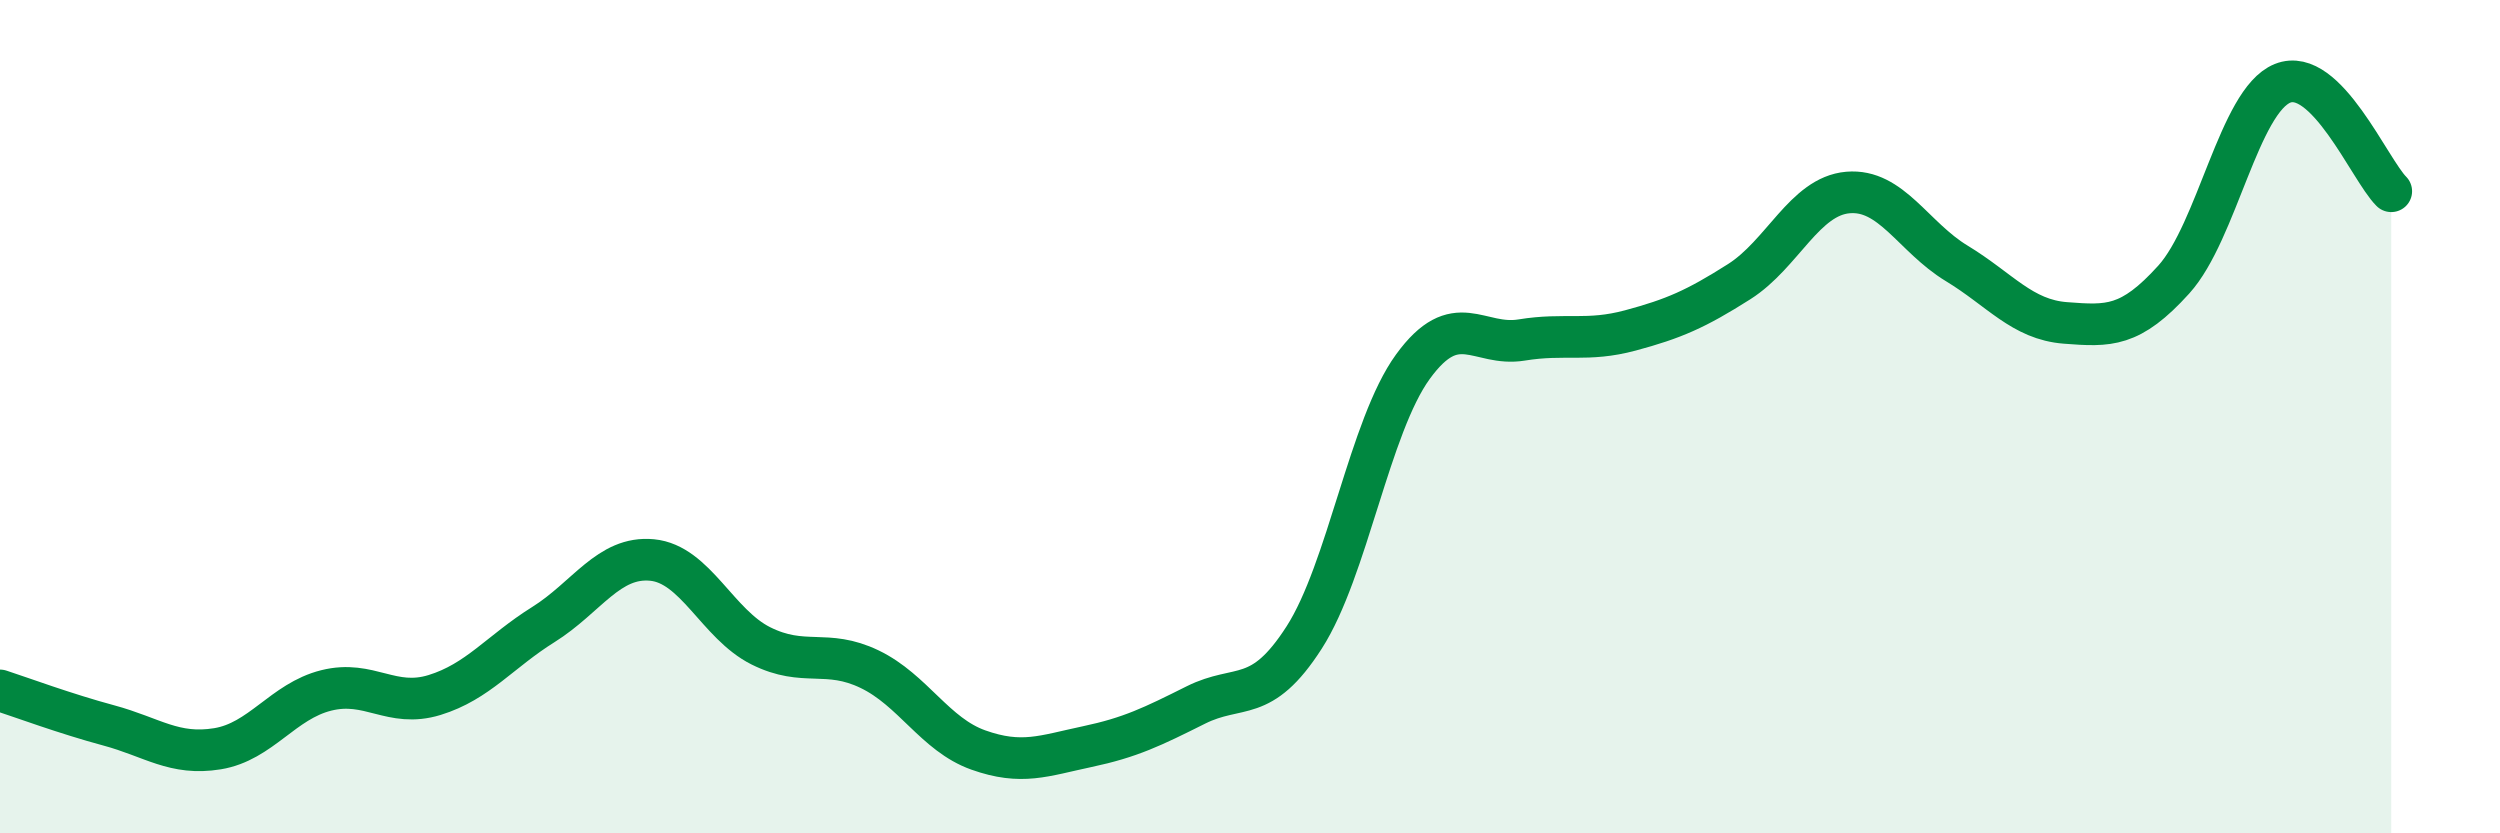 
    <svg width="60" height="20" viewBox="0 0 60 20" xmlns="http://www.w3.org/2000/svg">
      <path
        d="M 0,16.57 C 0.52,16.74 1.57,17.13 2.61,17.41 C 3.65,17.69 4.18,18.14 5.22,17.97 C 6.26,17.8 6.79,16.83 7.83,16.57 C 8.87,16.31 9.39,17 10.43,16.68 C 11.47,16.36 12,15.64 13.04,14.99 C 14.08,14.34 14.61,13.34 15.65,13.44 C 16.69,13.54 17.22,14.98 18.26,15.5 C 19.3,16.02 19.83,15.56 20.87,16.06 C 21.91,16.56 22.44,17.63 23.48,18 C 24.52,18.37 25.05,18.14 26.09,17.92 C 27.13,17.7 27.66,17.44 28.7,16.92 C 29.74,16.4 30.26,16.92 31.3,15.3 C 32.34,13.68 32.87,10.23 33.91,8.8 C 34.95,7.37 35.48,8.33 36.52,8.16 C 37.56,7.99 38.09,8.21 39.13,7.93 C 40.17,7.65 40.7,7.42 41.74,6.76 C 42.78,6.1 43.31,4.71 44.35,4.62 C 45.39,4.53 45.92,5.69 46.96,6.32 C 48,6.95 48.53,7.67 49.57,7.75 C 50.61,7.83 51.13,7.86 52.17,6.71 C 53.21,5.56 53.74,2.42 54.78,2 C 55.82,1.58 56.87,4.07 57.39,4.59L57.39 20L0 20Z"
        fill="#008740"
        opacity="0.1"
        stroke-linecap="round"
        stroke-linejoin="round"
      />
      <path
        d="M 0,16.57 C 0.52,16.74 1.57,17.13 2.61,17.41 C 3.65,17.69 4.18,18.14 5.22,17.97 C 6.26,17.8 6.79,16.83 7.83,16.57 C 8.87,16.31 9.39,17 10.43,16.68 C 11.47,16.36 12,15.64 13.04,14.99 C 14.08,14.34 14.61,13.34 15.65,13.44 C 16.69,13.54 17.22,14.98 18.26,15.5 C 19.3,16.02 19.83,15.56 20.87,16.06 C 21.91,16.56 22.44,17.63 23.48,18 C 24.52,18.37 25.05,18.14 26.09,17.92 C 27.13,17.7 27.66,17.44 28.7,16.92 C 29.74,16.4 30.26,16.92 31.3,15.3 C 32.34,13.68 32.87,10.23 33.91,8.8 C 34.95,7.37 35.48,8.33 36.52,8.16 C 37.56,7.99 38.09,8.21 39.13,7.93 C 40.17,7.65 40.7,7.42 41.74,6.76 C 42.78,6.1 43.31,4.71 44.35,4.62 C 45.39,4.53 45.92,5.69 46.96,6.32 C 48,6.95 48.53,7.67 49.57,7.75 C 50.61,7.83 51.13,7.86 52.17,6.71 C 53.21,5.56 53.74,2.42 54.78,2 C 55.82,1.58 56.87,4.07 57.39,4.59"
        stroke="#008740"
        stroke-width="1"
        fill="none"
        stroke-linecap="round"
        stroke-linejoin="round"
      />
    </svg>
  